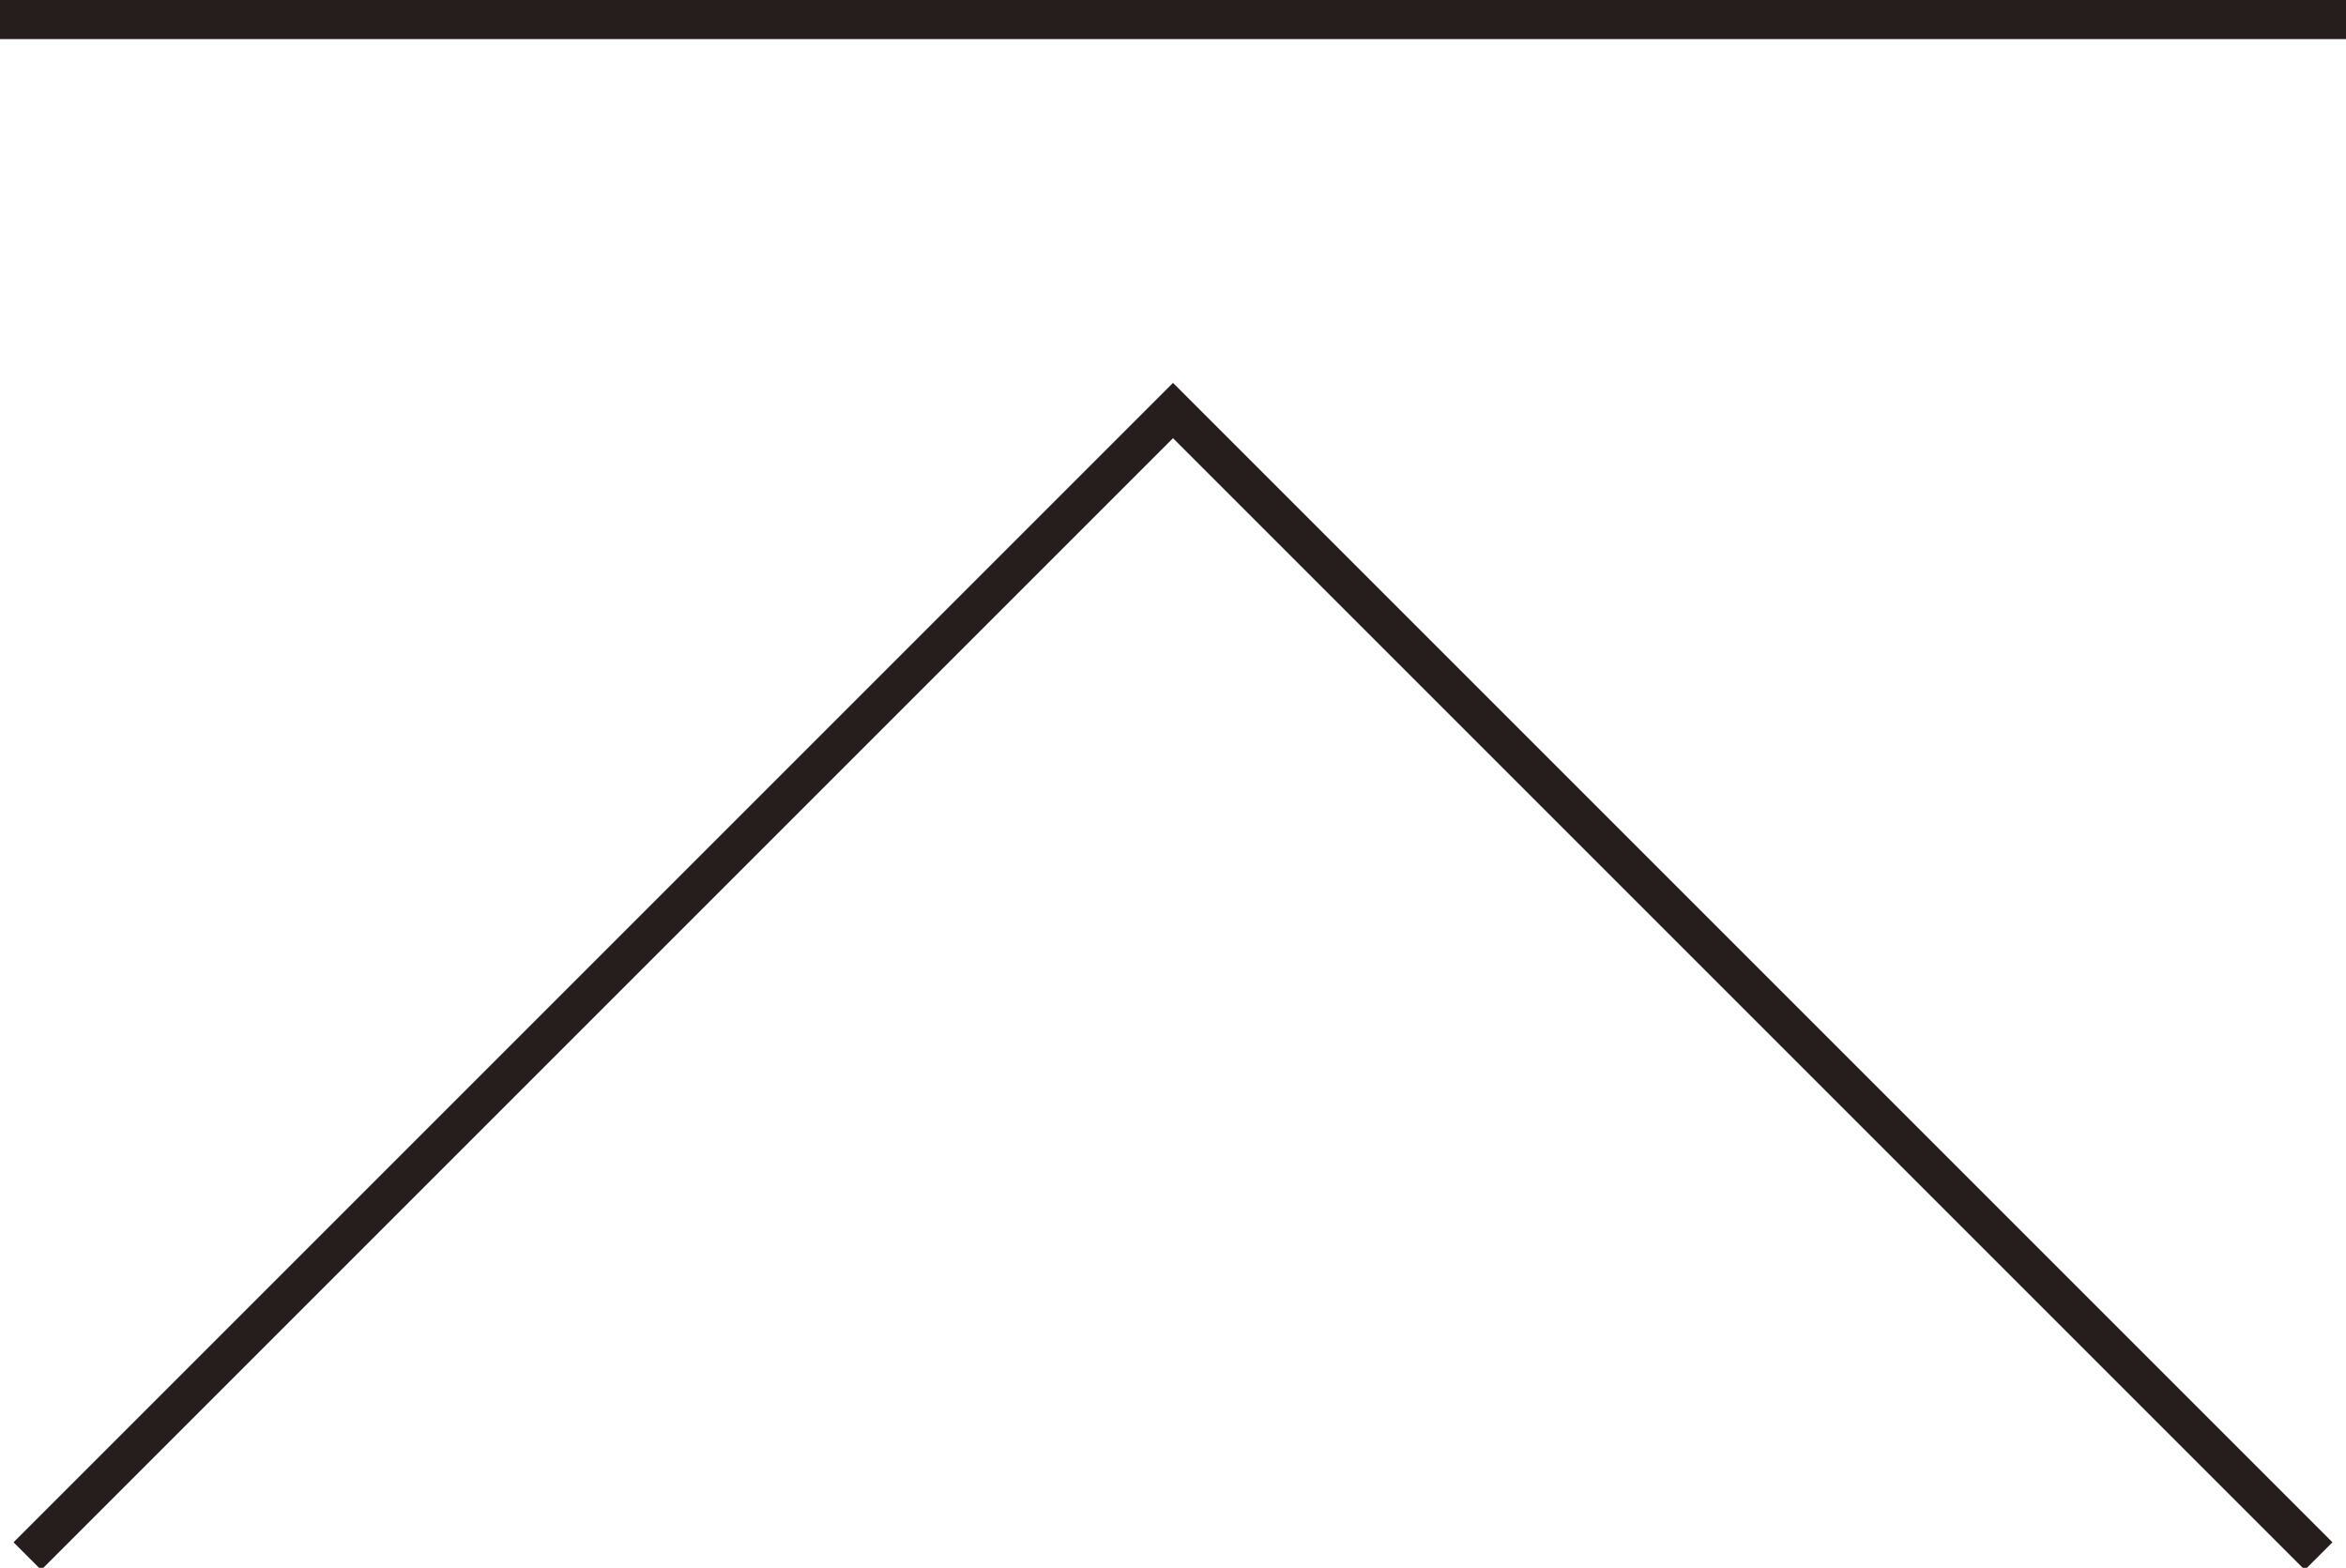 <?xml version="1.0" encoding="utf-8"?>
<!-- Generator: Adobe Illustrator 26.2.1, SVG Export Plug-In . SVG Version: 6.00 Build 0)  -->
<svg version="1.1" id="レイヤー_1" xmlns="http://www.w3.org/2000/svg" xmlns:xlink="http://www.w3.org/1999/xlink" x="0px"
	 y="0px" viewBox="0 0 60 40.1" style="enable-background:new 0 0 60 40.1;" xml:space="preserve">
<style type="text/css">
	.st0{fill:none;stroke:#251E1C;stroke-miterlimit:10;}
</style>
<g>
	<g>
		<line class="st0" x1="0" y1="0.5" x2="60" y2="0.5"/>
	</g>
	<polyline class="st0" points="59.3,39.8 30,10.5 0.7,39.8 	"/>
</g>
</svg>

